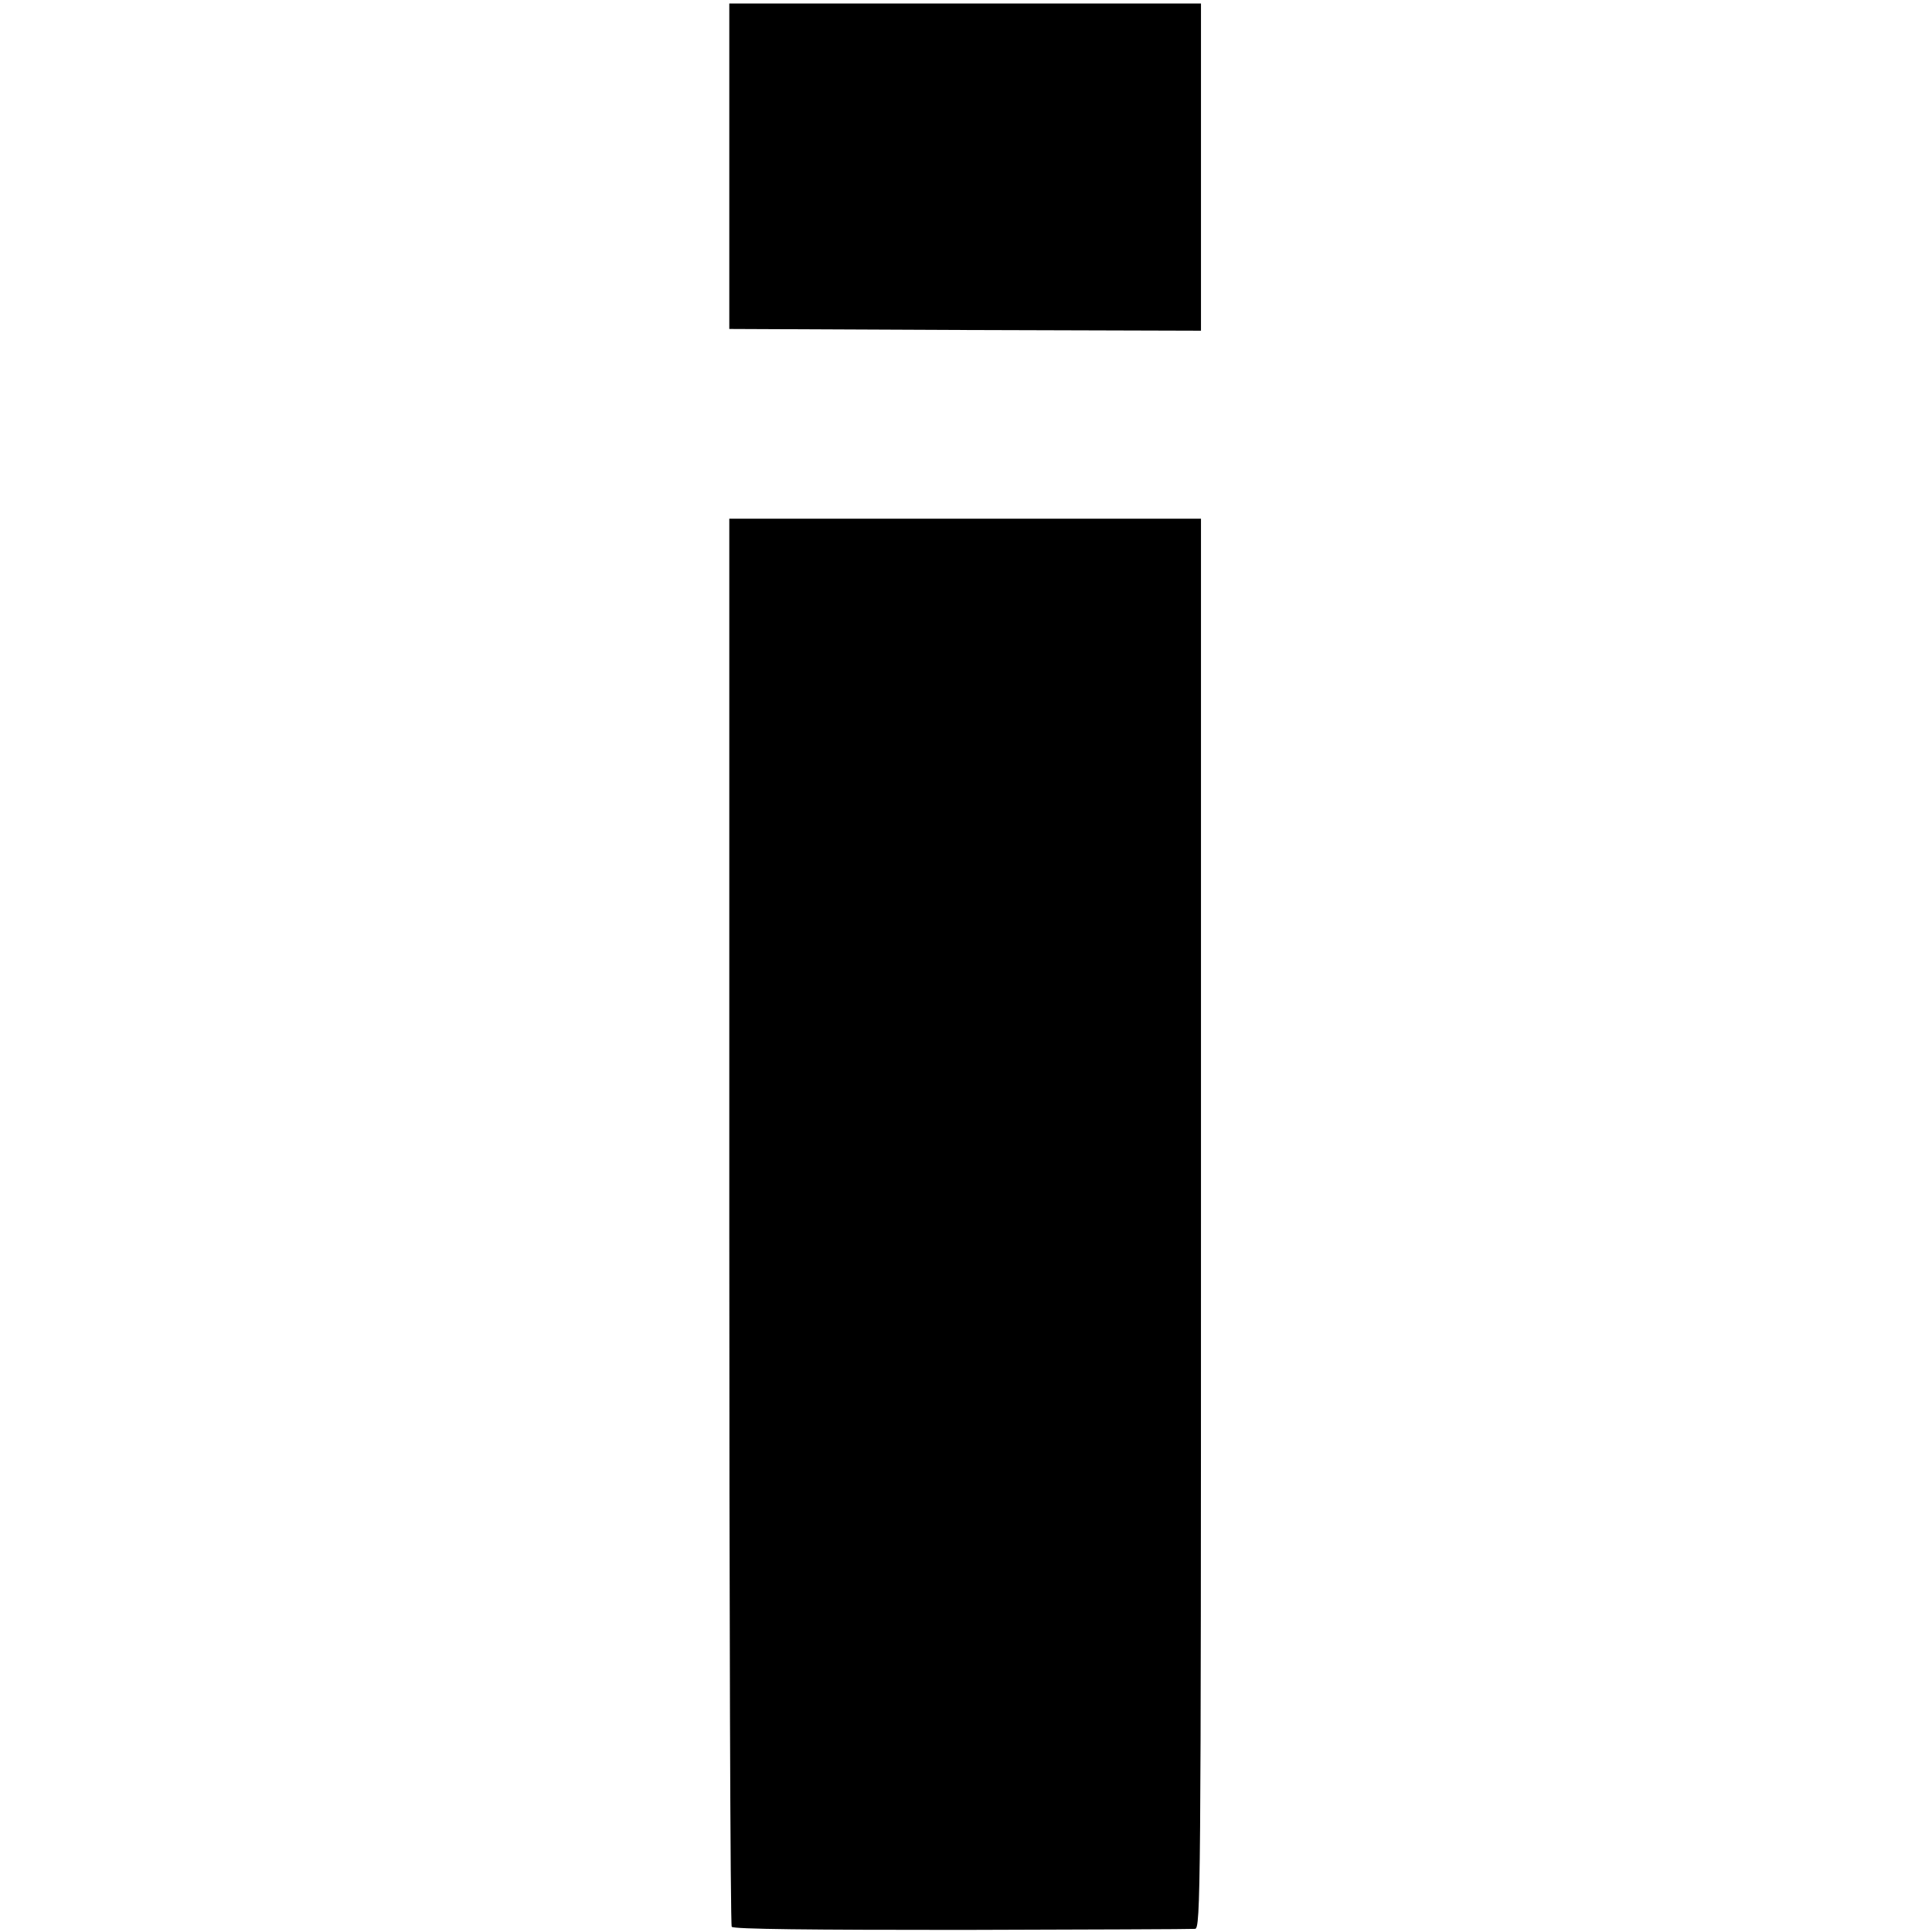 <?xml version="1.0" standalone="no"?>
<!DOCTYPE svg PUBLIC "-//W3C//DTD SVG 20010904//EN"
 "http://www.w3.org/TR/2001/REC-SVG-20010904/DTD/svg10.dtd">
<svg version="1.0" xmlns="http://www.w3.org/2000/svg"
 width="555pt" height="555pt" viewBox="0 0 555 555"
 preserveAspectRatio="xMidYMid meet">
<g transform="translate(0,555) scale(0.1,-0.1)"
fill="#000000" stroke="none">
<path d="M2095 5073 l0 -468 678 -3 677 -2 0 470 0 470 -678 0 -677 0 0 -467z"/>
<path d="M2095 2043 c0 -1110 3 -2022 7 -2028 4 -7 233 -9 660 -9 359 1 661 2
671 3 16 1 17 104 17 2026 l0 2025 -678 0 -677 0 0 -2017z"/>
</g>
</svg>
